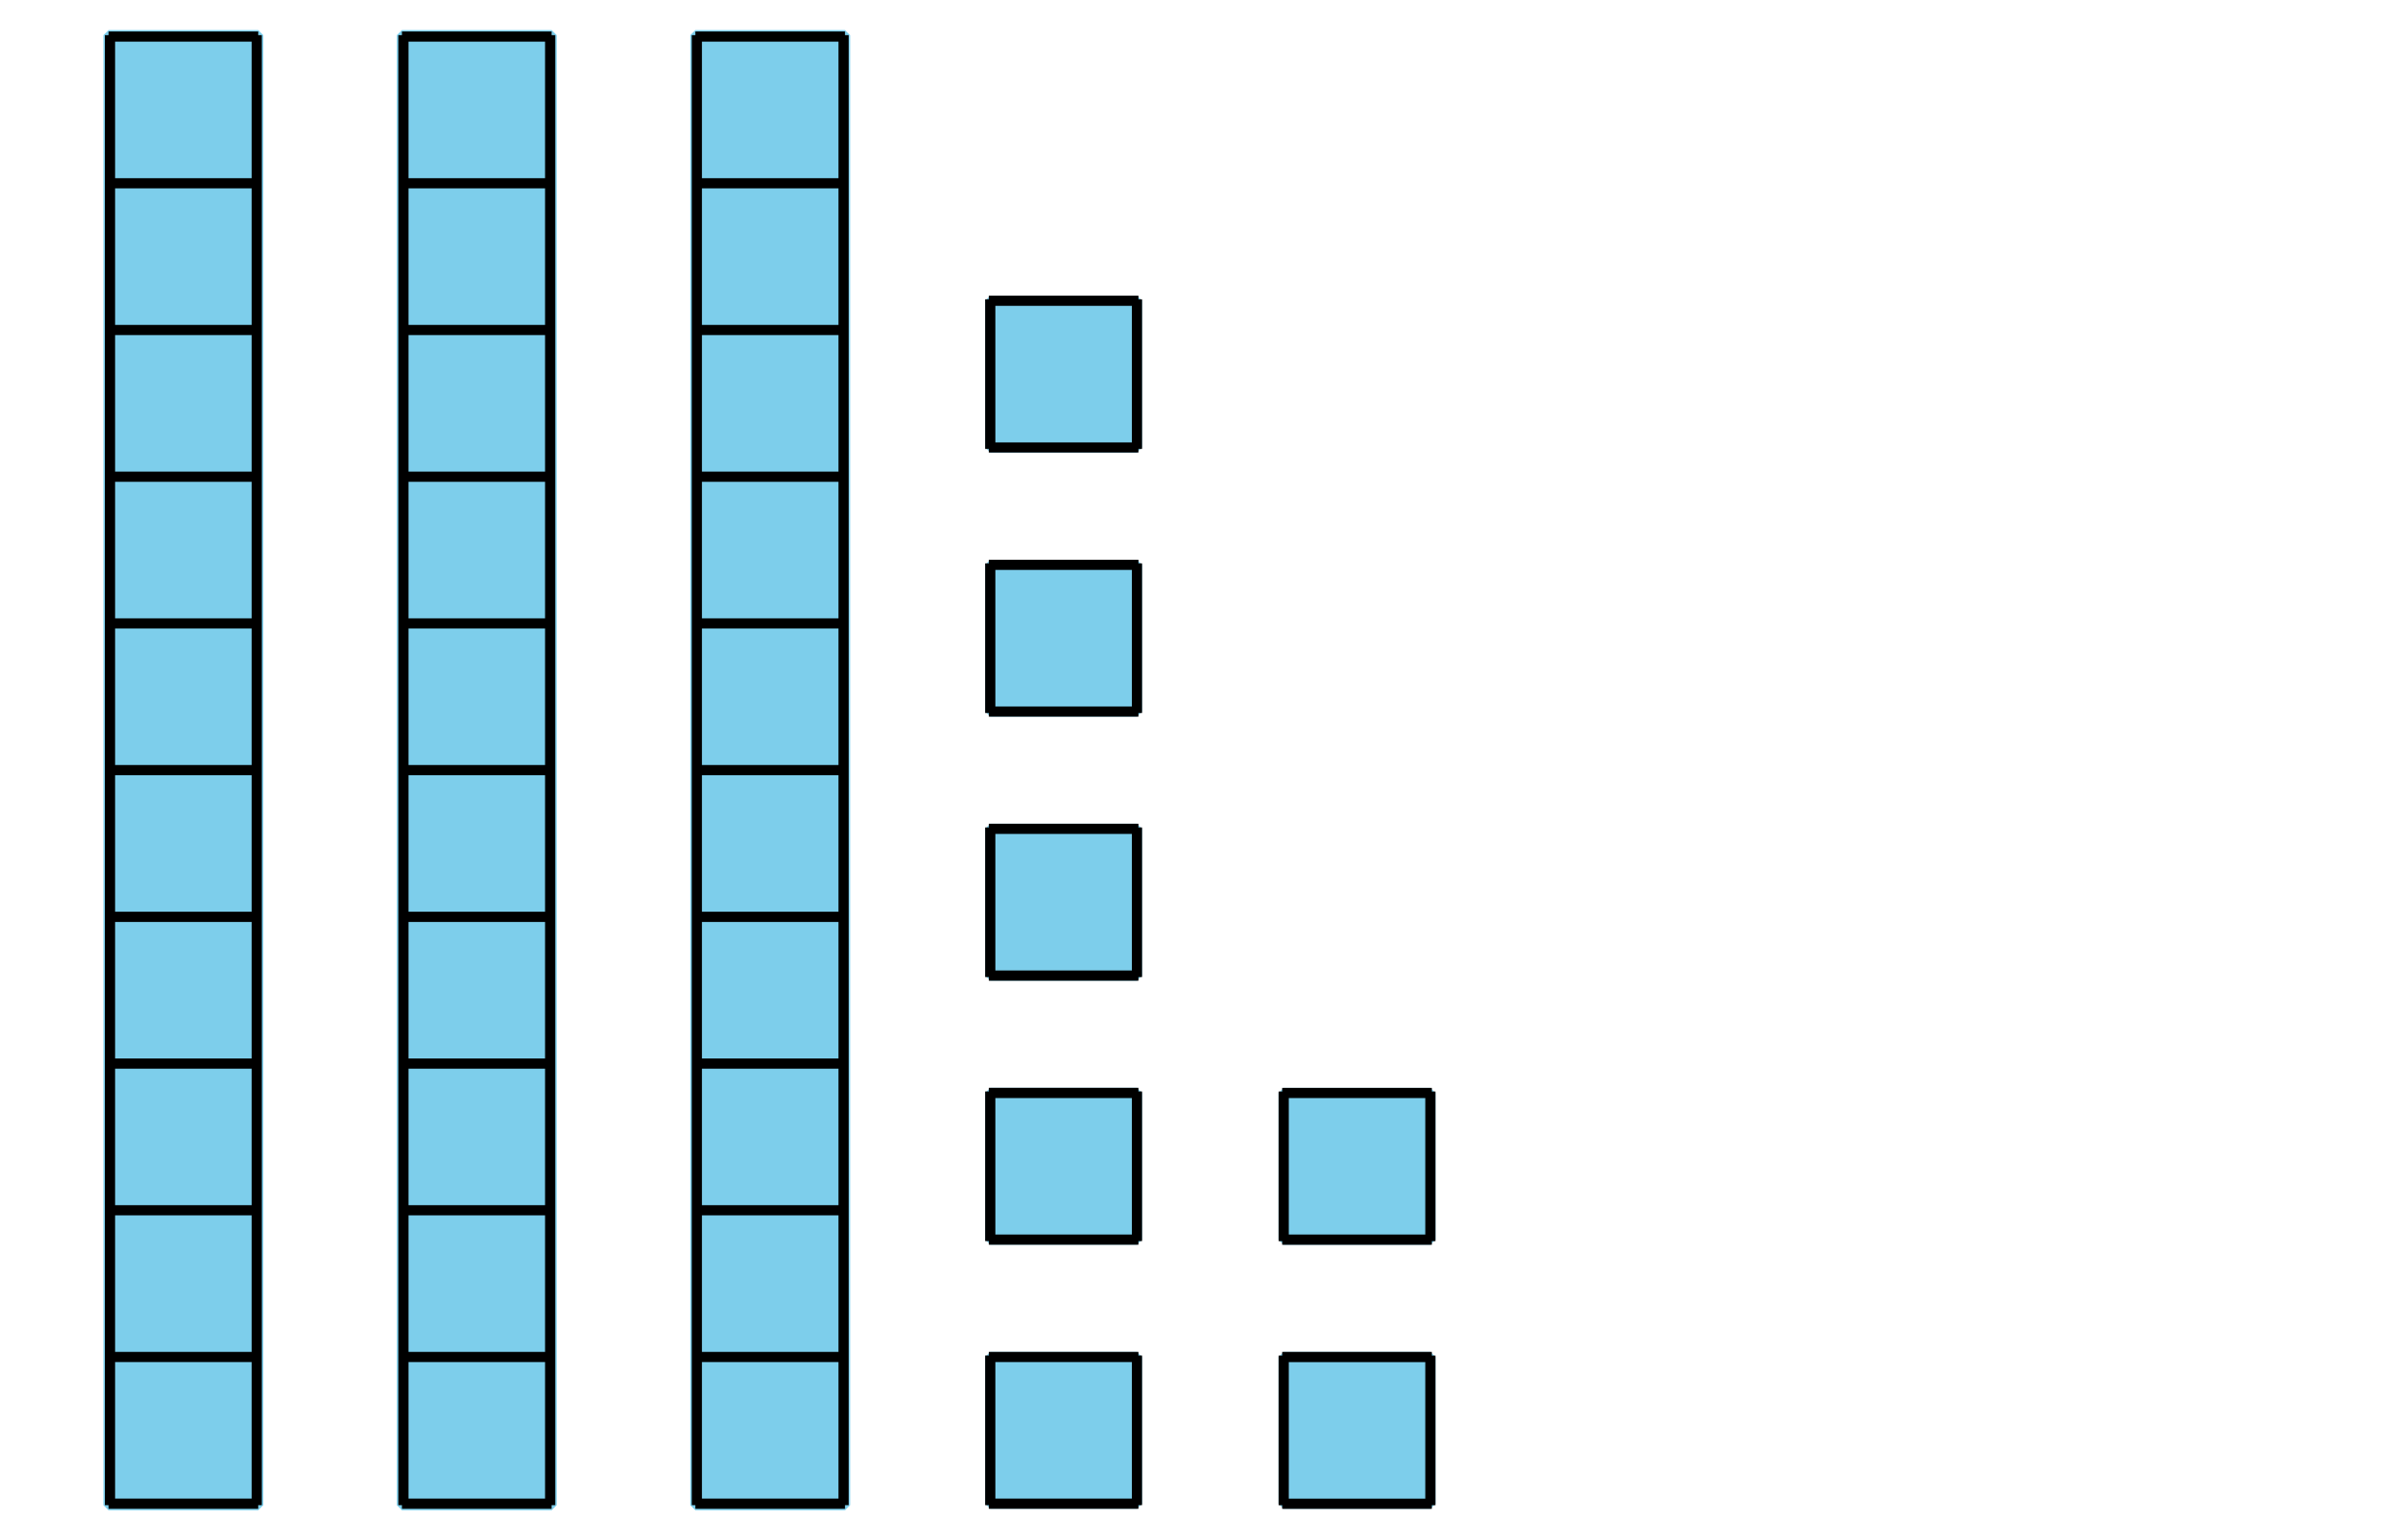 <?xml version='1.0' encoding='UTF-8'?>
<!-- This file was generated by dvisvgm 2.1.3 -->
<svg height='151.2pt' version='1.1' viewBox='-72 -72 234 151.2' width='234pt' xmlns='http://www.w3.org/2000/svg' xmlns:xlink='http://www.w3.org/1999/xlink'>
<defs>
<clipPath id='clip1'>
<path d='M-72 79.199V-72H162.004V79.199ZM162.004 -72'/>
</clipPath>
</defs>
<g id='page1'>
<path clip-path='url(#clip1)' d='M-61.348 75.746V-68.547H-46.656V75.746Z' fill='#7dceeb'/>
<path clip-path='url(#clip1)' d='M-61.348 75.746V-68.547H-46.656V75.746Z' fill='none' stroke='#7dceeb' stroke-linejoin='bevel' stroke-miterlimit='10.037' stroke-width='1'/>
<path clip-path='url(#clip1)' d='M-61.348 75.602H-46.656M-61.348 61.199H-46.656M-61.348 46.797H-46.656M-61.348 32.398H-46.656M-61.348 17.996H-46.656M-61.348 3.594H-46.656M-61.348 -10.805H-46.656M-61.348 -25.207H-46.656M-61.348 -39.61H-46.656M-61.348 -54.008H-46.656M-61.348 -68.41H-46.656M-61.203 75.746V-68.547M-46.801 75.746V-68.547' fill='none' stroke='#000000' stroke-linejoin='bevel' stroke-miterlimit='10.037' stroke-width='1'/>
<path clip-path='url(#clip1)' d='M-32.547 75.746V-68.547H-17.859V75.746Z' fill='#7dceeb'/>
<path clip-path='url(#clip1)' d='M-32.547 75.746V-68.547H-17.859V75.746Z' fill='none' stroke='#7dceeb' stroke-linejoin='bevel' stroke-miterlimit='10.037' stroke-width='1'/>
<path clip-path='url(#clip1)' d='M-32.547 75.602H-17.859M-32.547 61.199H-17.859M-32.547 46.797H-17.859M-32.547 32.398H-17.859M-32.547 17.996H-17.859M-32.547 3.594H-17.859M-32.547 -10.805H-17.859M-32.547 -25.207H-17.859M-32.547 -39.61H-17.859M-32.547 -54.008H-17.859M-32.547 -68.41H-17.859M-32.402 75.746V-68.547M-18 75.746V-68.547' fill='none' stroke='#000000' stroke-linejoin='bevel' stroke-miterlimit='10.037' stroke-width='1'/>
<path clip-path='url(#clip1)' d='M-3.746 75.746V-68.547H10.941V75.746Z' fill='#7dceeb'/>
<path clip-path='url(#clip1)' d='M-3.746 75.746V-68.547H10.941V75.746Z' fill='none' stroke='#7dceeb' stroke-linejoin='bevel' stroke-miterlimit='10.037' stroke-width='1'/>
<path clip-path='url(#clip1)' d='M-3.746 75.602H10.941M-3.746 61.199H10.941M-3.746 46.797H10.941M-3.746 32.398H10.941M-3.746 17.996H10.941M-3.746 3.594H10.941M-3.746 -10.805H10.941M-3.746 -25.207H10.941M-3.746 -39.61H10.941M-3.746 -54.008H10.941M-3.746 -68.41H10.941M-3.602 75.746V-68.547M10.801 75.746V-68.547' fill='none' stroke='#000000' stroke-linejoin='bevel' stroke-miterlimit='10.037' stroke-width='1'/>
<path clip-path='url(#clip1)' d='M25.199 75.602V61.199H39.598V75.602Z' fill='#7dceeb'/>
<path clip-path='url(#clip1)' d='M25.199 75.602V61.199H39.598V75.602Z' fill='none' stroke='#7dceeb' stroke-linejoin='bevel' stroke-miterlimit='10.037' stroke-width='1'/>
<path clip-path='url(#clip1)' d='M25.055 75.602H39.742M25.055 61.199H39.742M25.199 75.746V61.055M39.598 75.746V61.055' fill='none' stroke='#000000' stroke-linejoin='bevel' stroke-miterlimit='10.037' stroke-width='1'/>
<path clip-path='url(#clip1)' d='M25.199 49.68V35.281H39.598V49.68Z' fill='#7dceeb'/>
<path clip-path='url(#clip1)' d='M25.199 49.68V35.281H39.598V49.68Z' fill='none' stroke='#7dceeb' stroke-linejoin='bevel' stroke-miterlimit='10.037' stroke-width='1'/>
<path clip-path='url(#clip1)' d='M25.055 49.68H39.742M25.055 35.281H39.742M25.199 49.824V35.137M39.598 49.824V35.137' fill='none' stroke='#000000' stroke-linejoin='bevel' stroke-miterlimit='10.037' stroke-width='1'/>
<path clip-path='url(#clip1)' d='M25.199 23.762V9.359H39.598V23.762Z' fill='#7dceeb'/>
<path clip-path='url(#clip1)' d='M25.199 23.762V9.359H39.598V23.762Z' fill='none' stroke='#7dceeb' stroke-linejoin='bevel' stroke-miterlimit='10.037' stroke-width='1'/>
<path clip-path='url(#clip1)' d='M25.055 23.762H39.742M25.055 9.359H39.742M25.199 23.906V9.219M39.598 23.906V9.219' fill='none' stroke='#000000' stroke-linejoin='bevel' stroke-miterlimit='10.037' stroke-width='1'/>
<path clip-path='url(#clip1)' d='M25.199 -2.156V-16.559H39.598V-2.156Z' fill='#7dceeb'/>
<path clip-path='url(#clip1)' d='M25.199 -2.156V-16.559H39.598V-2.156Z' fill='none' stroke='#7dceeb' stroke-linejoin='bevel' stroke-miterlimit='10.037' stroke-width='1'/>
<path clip-path='url(#clip1)' d='M25.055 -2.156H39.742M25.055 -16.559H39.742M25.199 -2.012V-16.703M39.598 -2.012V-16.703' fill='none' stroke='#000000' stroke-linejoin='bevel' stroke-miterlimit='10.037' stroke-width='1'/>
<path clip-path='url(#clip1)' d='M25.199 -28.078V-42.477H39.598V-28.078Z' fill='#7dceeb'/>
<path clip-path='url(#clip1)' d='M25.199 -28.078V-42.477H39.598V-28.078Z' fill='none' stroke='#7dceeb' stroke-linejoin='bevel' stroke-miterlimit='10.037' stroke-width='1'/>
<path clip-path='url(#clip1)' d='M25.055 -28.078H39.742M25.055 -42.477H39.742M25.199 -27.934V-42.621M39.598 -27.934V-42.621' fill='none' stroke='#000000' stroke-linejoin='bevel' stroke-miterlimit='10.037' stroke-width='1'/>
<path clip-path='url(#clip1)' d='M54 75.606V61.203H68.398V75.606Z' fill='#7dceeb'/>
<path clip-path='url(#clip1)' d='M54 75.606V61.203H68.398V75.606Z' fill='none' stroke='#7dceeb' stroke-linejoin='bevel' stroke-miterlimit='10.037' stroke-width='1'/>
<path clip-path='url(#clip1)' d='M53.852 75.606H68.543M53.852 61.203H68.543M54 75.75V61.062M68.398 75.75V61.062' fill='none' stroke='#000000' stroke-linejoin='bevel' stroke-miterlimit='10.037' stroke-width='1'/>
<path clip-path='url(#clip1)' d='M54 49.684V35.285H68.398V49.684Z' fill='#7dceeb'/>
<path clip-path='url(#clip1)' d='M54 49.684V35.285H68.398V49.684Z' fill='none' stroke='#7dceeb' stroke-linejoin='bevel' stroke-miterlimit='10.037' stroke-width='1'/>
<path clip-path='url(#clip1)' d='M53.852 49.684H68.543M53.852 35.285H68.543M54 49.832V35.141M68.398 49.832V35.141' fill='none' stroke='#000000' stroke-linejoin='bevel' stroke-miterlimit='10.037' stroke-width='1'/>
</g>
</svg>